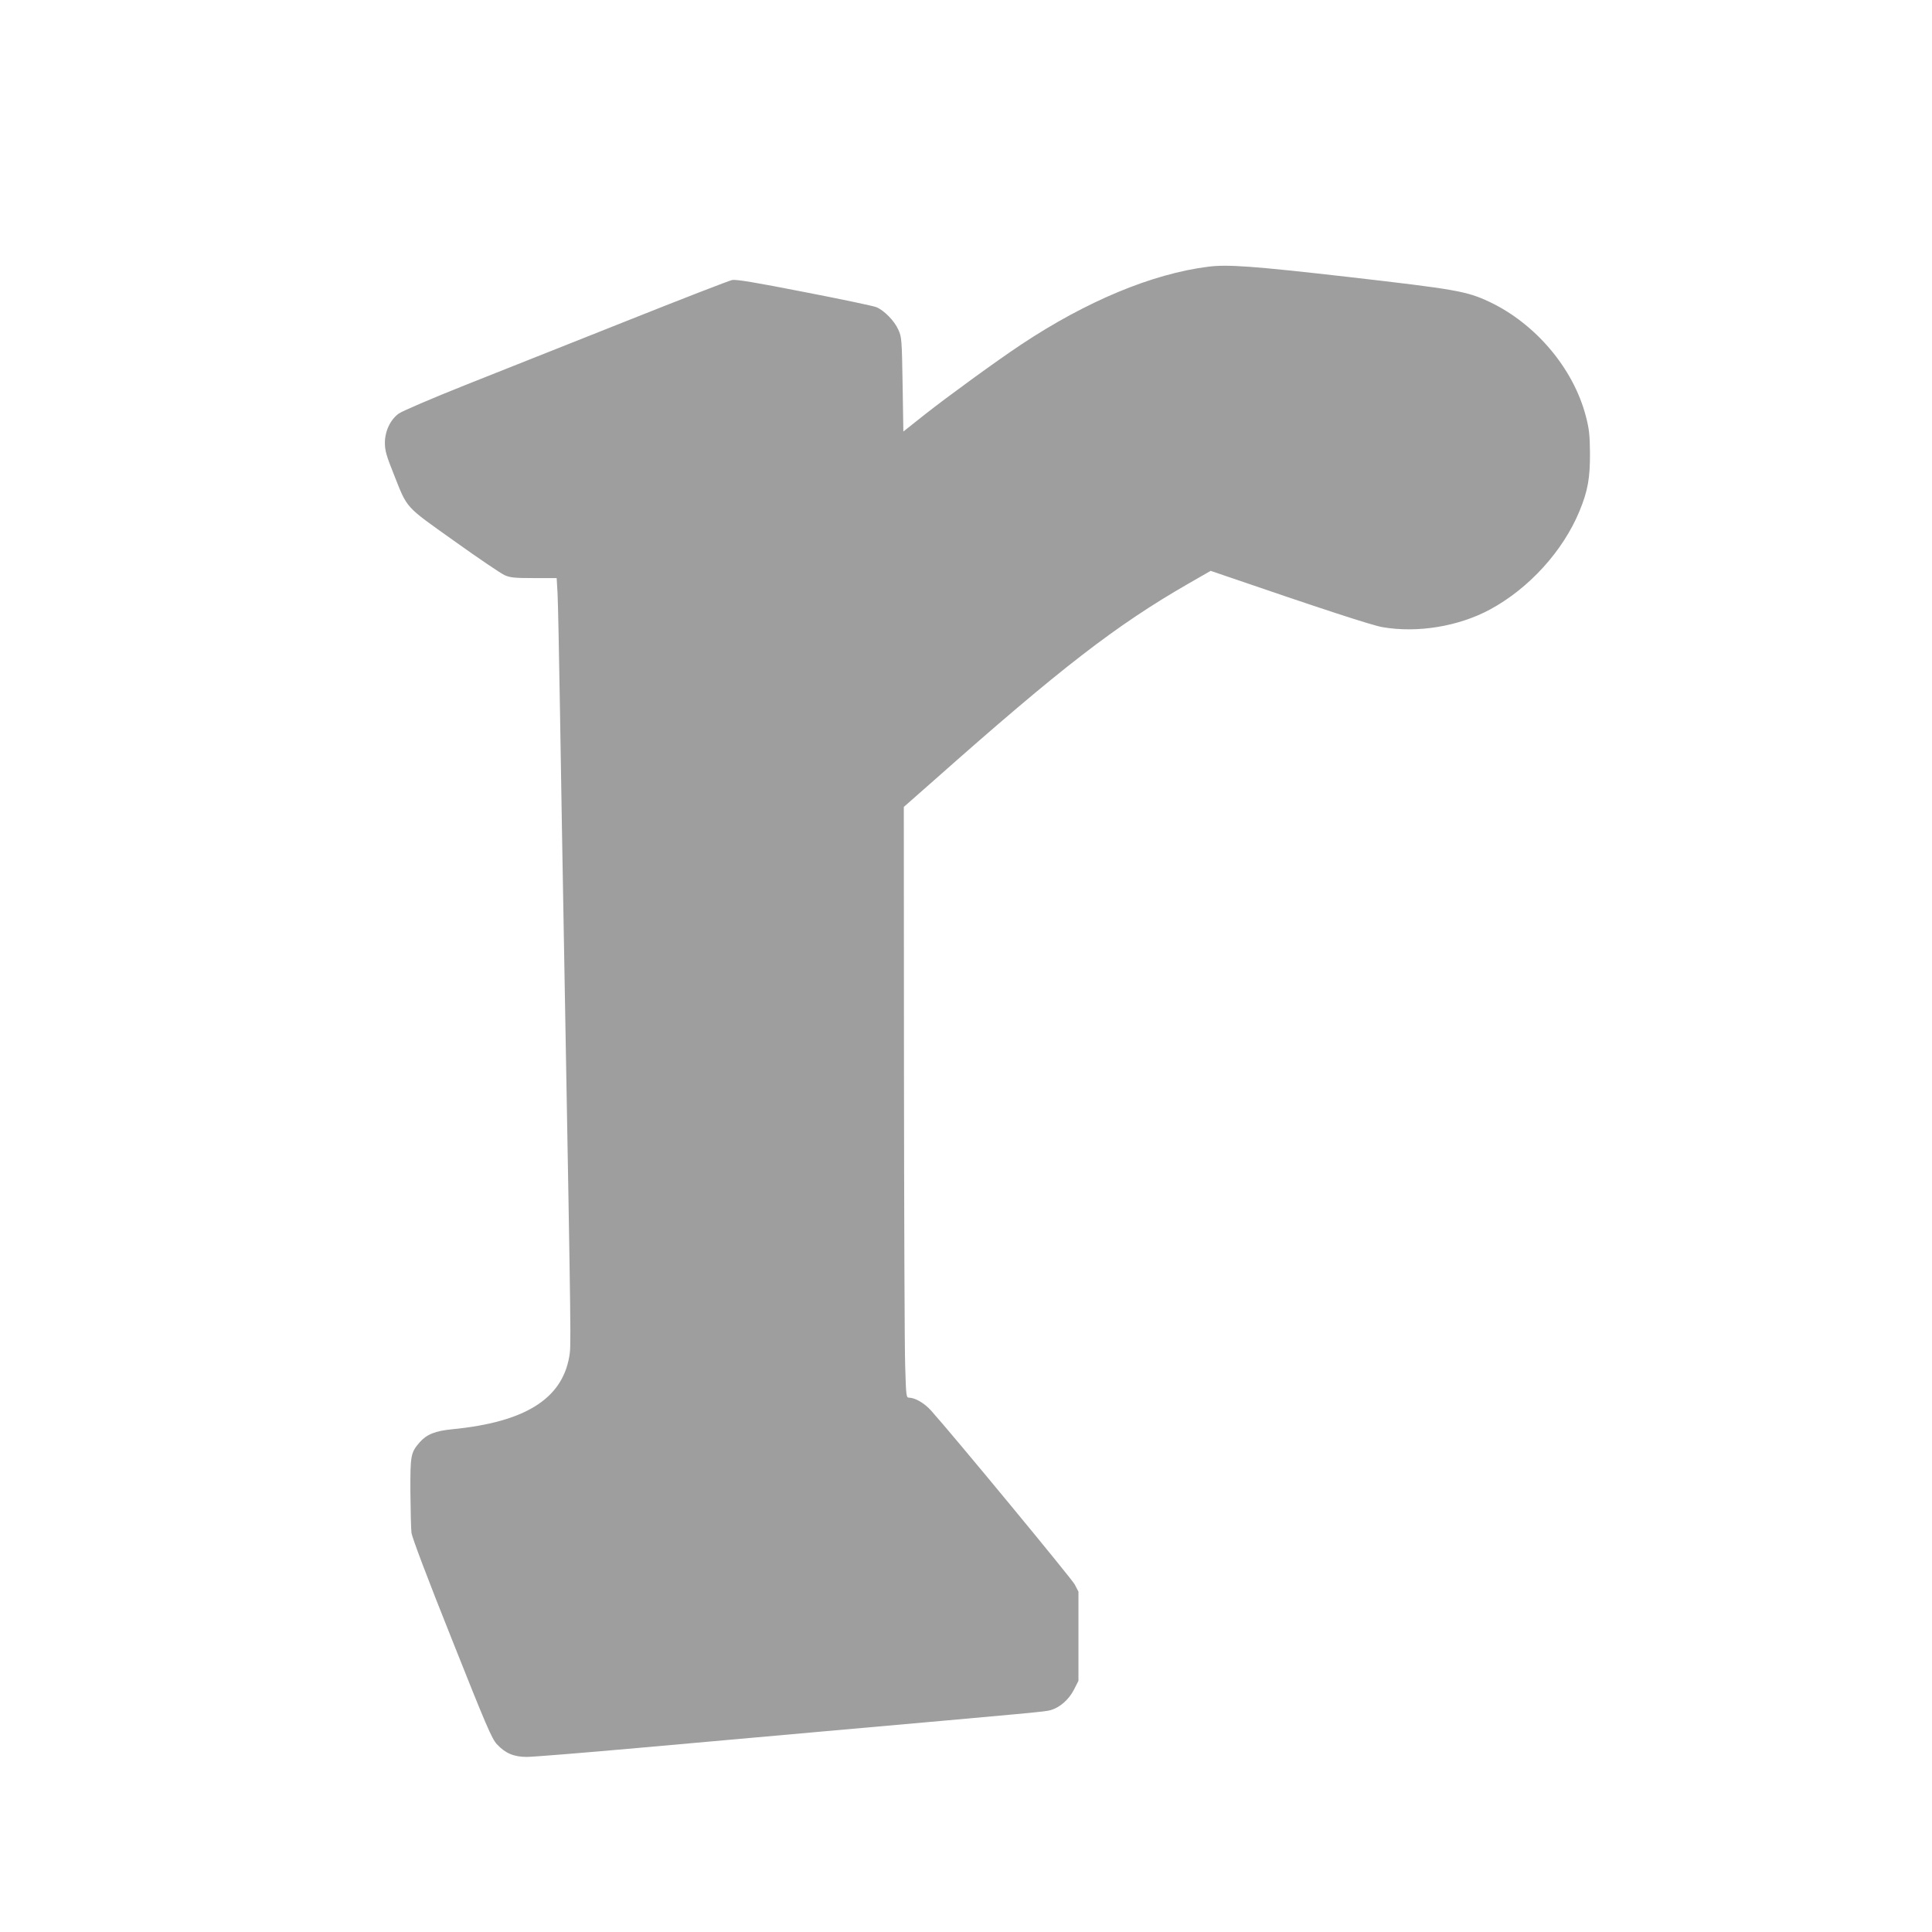 <?xml version="1.0" standalone="no"?>
<!DOCTYPE svg PUBLIC "-//W3C//DTD SVG 20010904//EN"
 "http://www.w3.org/TR/2001/REC-SVG-20010904/DTD/svg10.dtd">
<svg version="1.0" xmlns="http://www.w3.org/2000/svg"
 width="1280pt" height="1280pt" viewBox="0 0 1280 1280"
 preserveAspectRatio="xMidYMid meet">
<g transform="translate(0,1280) scale(0.1,-0.1)"
fill="#9e9e9e" stroke="none">
<path d="M8005 11033 c-373 -47 -808 -229 -1240 -516 -164 -109 -488 -345
-635 -461 l-145 -115 -5 312 c-5 301 -6 314 -29 364 -26 58 -94 127 -145 148
-19 8 -233 53 -476 100 -321 63 -453 85 -479 80 -20 -4 -335 -126 -701 -272
-366 -145 -846 -336 -1067 -424 -221 -88 -419 -173 -441 -189 -56 -40 -92
-117 -92 -194 0 -51 10 -86 59 -208 92 -232 70 -207 400 -442 159 -114 309
-215 333 -226 37 -17 66 -20 195 -20 l151 0 6 -102 c3 -57 10 -404 16 -773 6
-368 19 -1156 30 -1750 45 -2521 44 -2460 31 -2536 -50 -279 -295 -431 -773
-478 -115 -11 -171 -34 -217 -86 -60 -69 -63 -86 -62 -330 1 -121 4 -242 7
-270 4 -31 105 -299 267 -704 228 -574 265 -660 299 -697 56 -60 112 -84 199
-84 39 0 373 27 743 60 369 33 898 80 1176 105 1508 134 1509 134 1551 145 60
17 120 69 154 135 l30 59 0 296 0 295 -25 48 c-21 39 -802 985 -950 1150 -44
50 -106 86 -146 87 -20 0 -21 6 -27 213 -4 116 -7 997 -8 1956 l-1 1745 209
184 c828 734 1196 1019 1676 1295 l148 85 82 -28 c653 -224 983 -332 1056
-345 231 -40 502 4 711 116 260 140 486 389 595 654 55 133 70 220 69 385 -1
122 -6 161 -28 245 -83 316 -334 612 -640 756 -150 70 -219 82 -932 164 -640
73 -801 84 -929 68z"/>
</g>
</svg>
